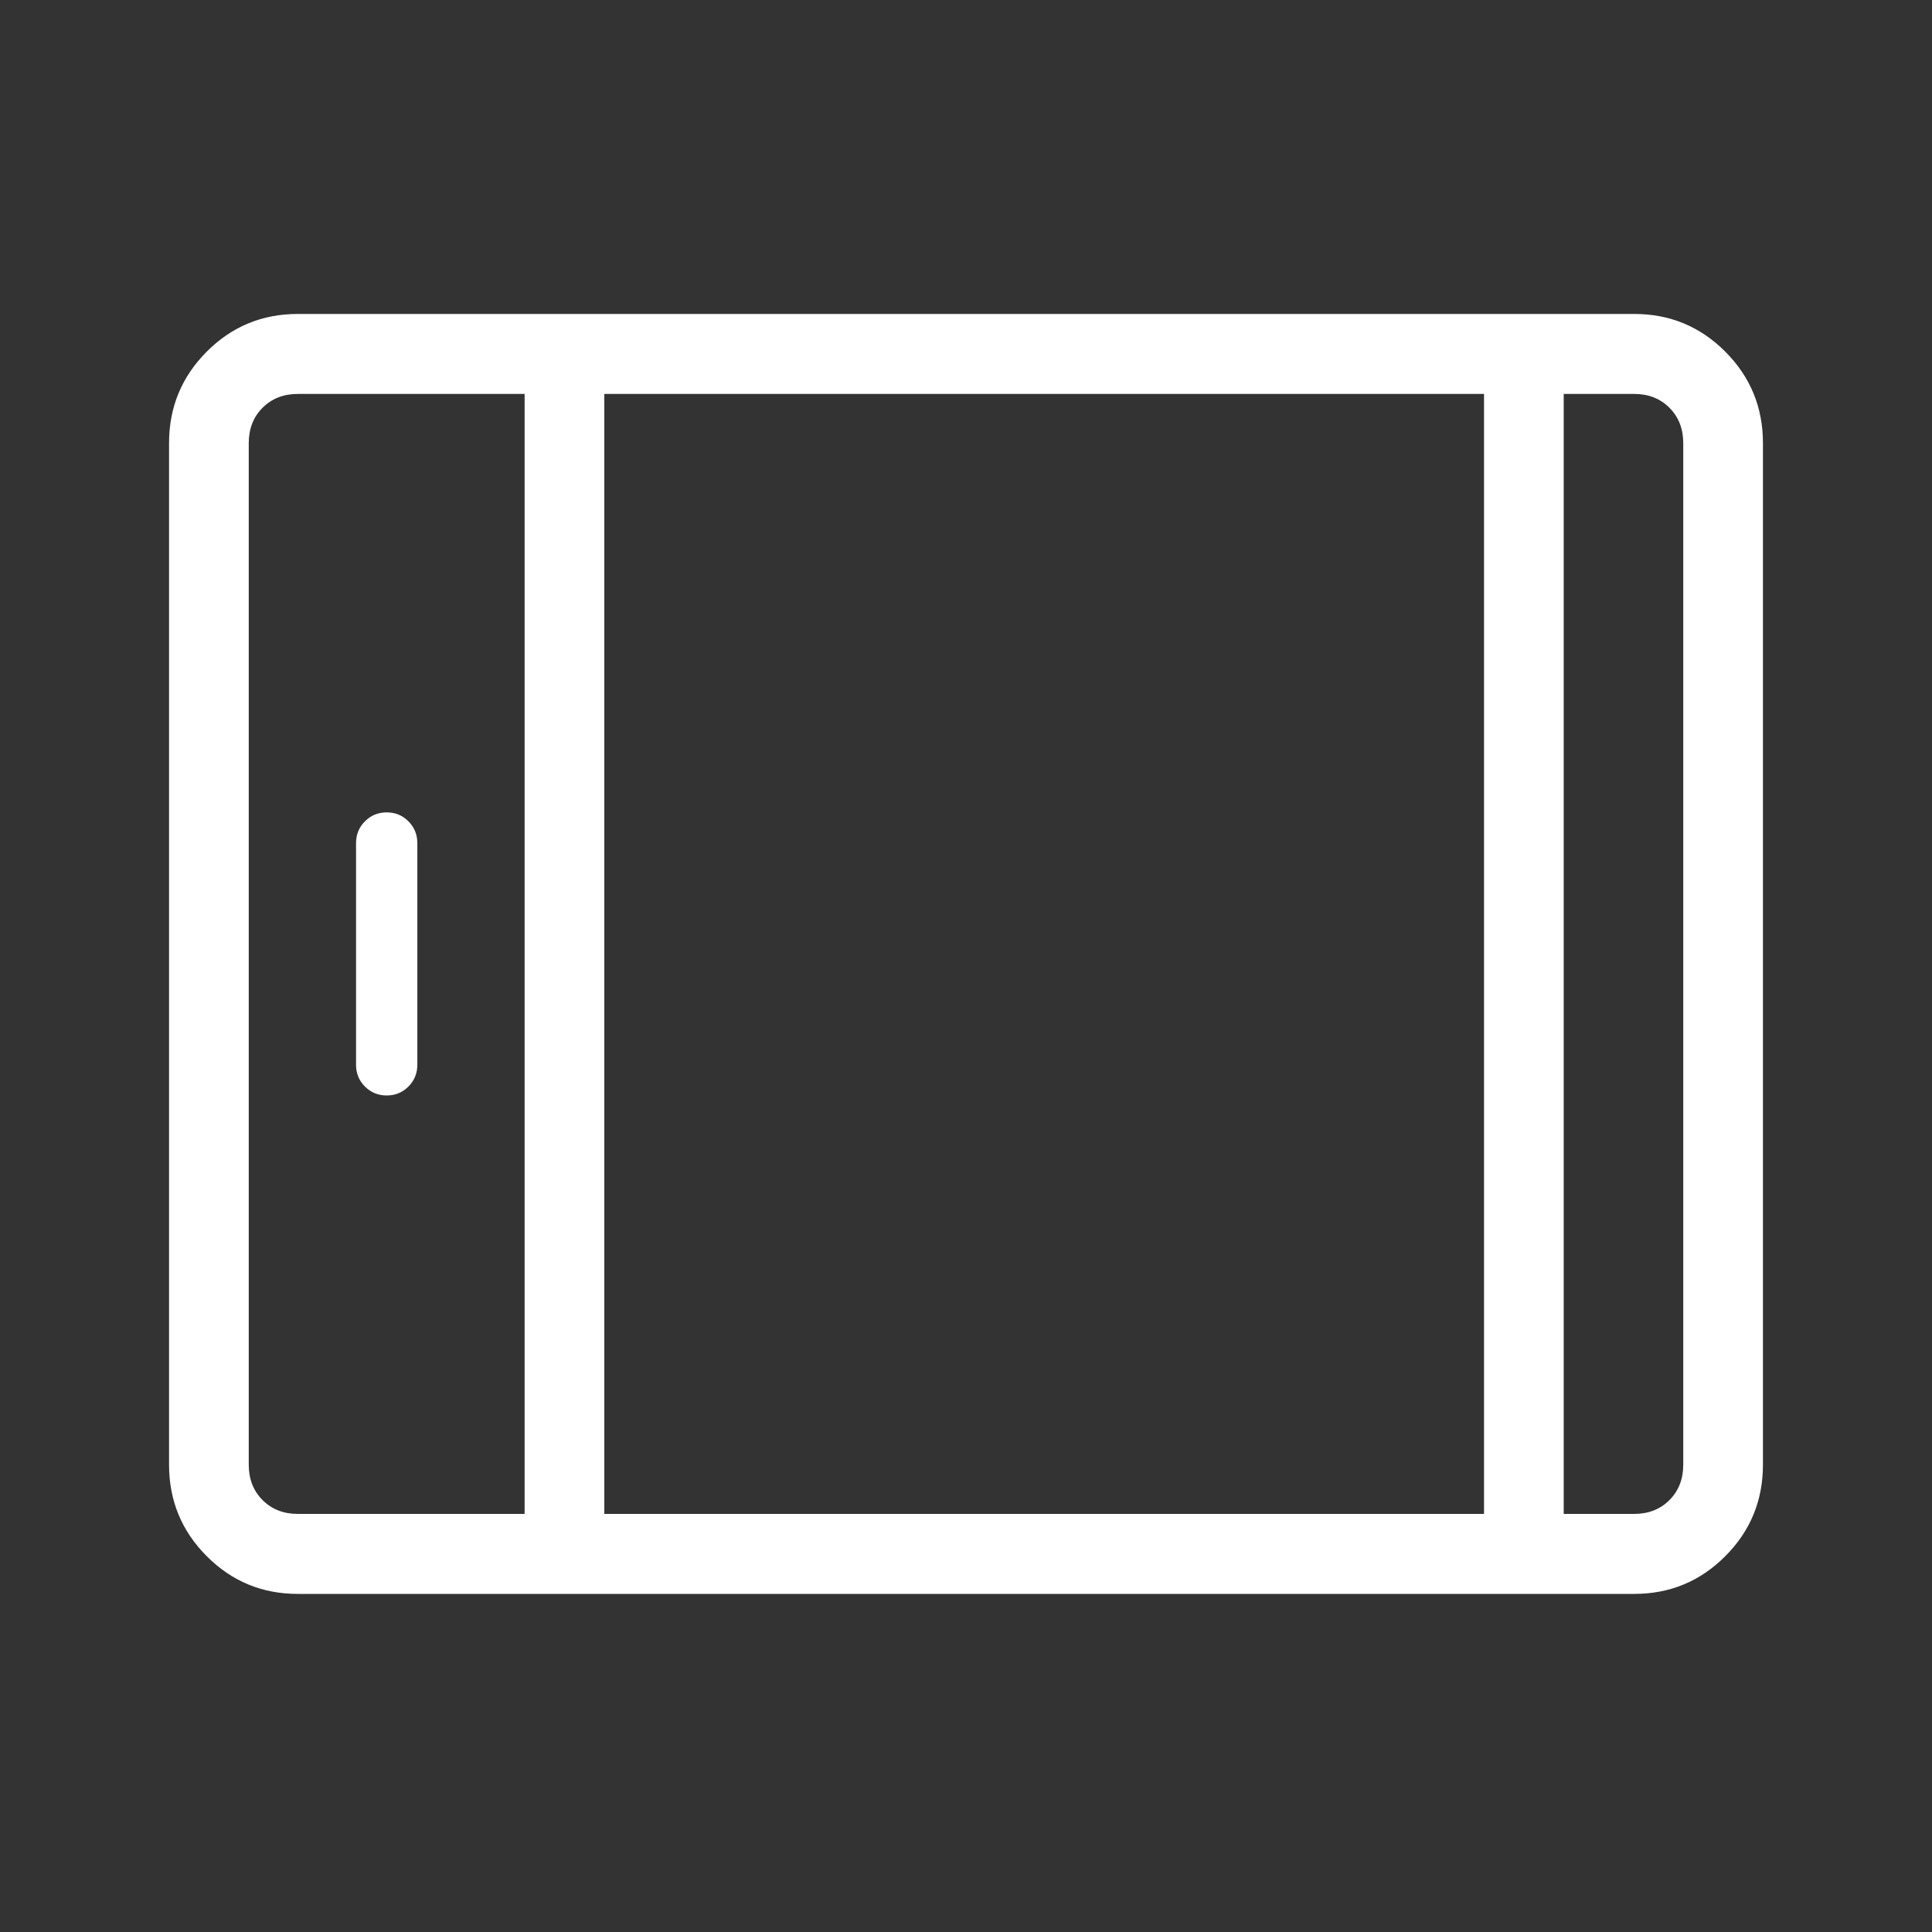 <?xml version="1.0" encoding="UTF-8"?> <svg xmlns="http://www.w3.org/2000/svg" width="80" height="80" viewBox="0 0 80 80" fill="none"><rect x="0" y="0" width="80" height="80" fill="#333333" stroke="none"/><mask id="mask0_393_504" style="mask-type:alpha" maskUnits="userSpaceOnUse" x="0" y="0" width="80" height="80"><path d="M80 0V80H0V0L80 0Z" fill="#D9D9D9"></path></mask><g mask="url(#mask0_393_504)"><path d="M7 18.351C7 16.869 7.519 15.606 8.558 14.563C9.597 13.521 10.854 13 12.331 13L67.669 13C69.146 13 70.403 13.521 71.442 14.563C72.481 15.606 73 16.869 73 18.351V60.649C73 62.131 72.481 63.394 71.442 64.436C70.403 65.479 69.146 66 67.669 66H12.331C10.854 66 9.597 65.479 8.558 64.436C7.519 63.394 7 62.131 7 60.649V18.351ZM21.723 16.312H12.331C11.739 16.312 11.252 16.503 10.871 16.886C10.49 17.268 10.3 17.757 10.3 18.351V60.649C10.3 61.243 10.49 61.732 10.871 62.114C11.252 62.496 11.739 62.688 12.331 62.688H21.723V16.312ZM14.743 34.914V44.086C14.743 44.443 14.865 44.745 15.111 44.991C15.356 45.237 15.656 45.361 16.012 45.361C16.367 45.361 16.667 45.237 16.912 44.991C17.158 44.745 17.281 44.443 17.281 44.086V34.914C17.281 34.557 17.158 34.255 16.912 34.009C16.667 33.763 16.367 33.639 16.012 33.639C15.656 33.639 15.356 33.763 15.111 34.009C14.865 34.255 14.743 34.557 14.743 34.914ZM25.023 16.312V62.688H61.45V16.312L25.023 16.312ZM64.75 16.312V62.688H67.669C68.261 62.688 68.748 62.496 69.129 62.114C69.51 61.732 69.7 61.243 69.7 60.649V18.351C69.7 17.757 69.51 17.268 69.129 16.886C68.748 16.503 68.261 16.312 67.669 16.312H64.75Z" fill="white"></path></g></svg> 